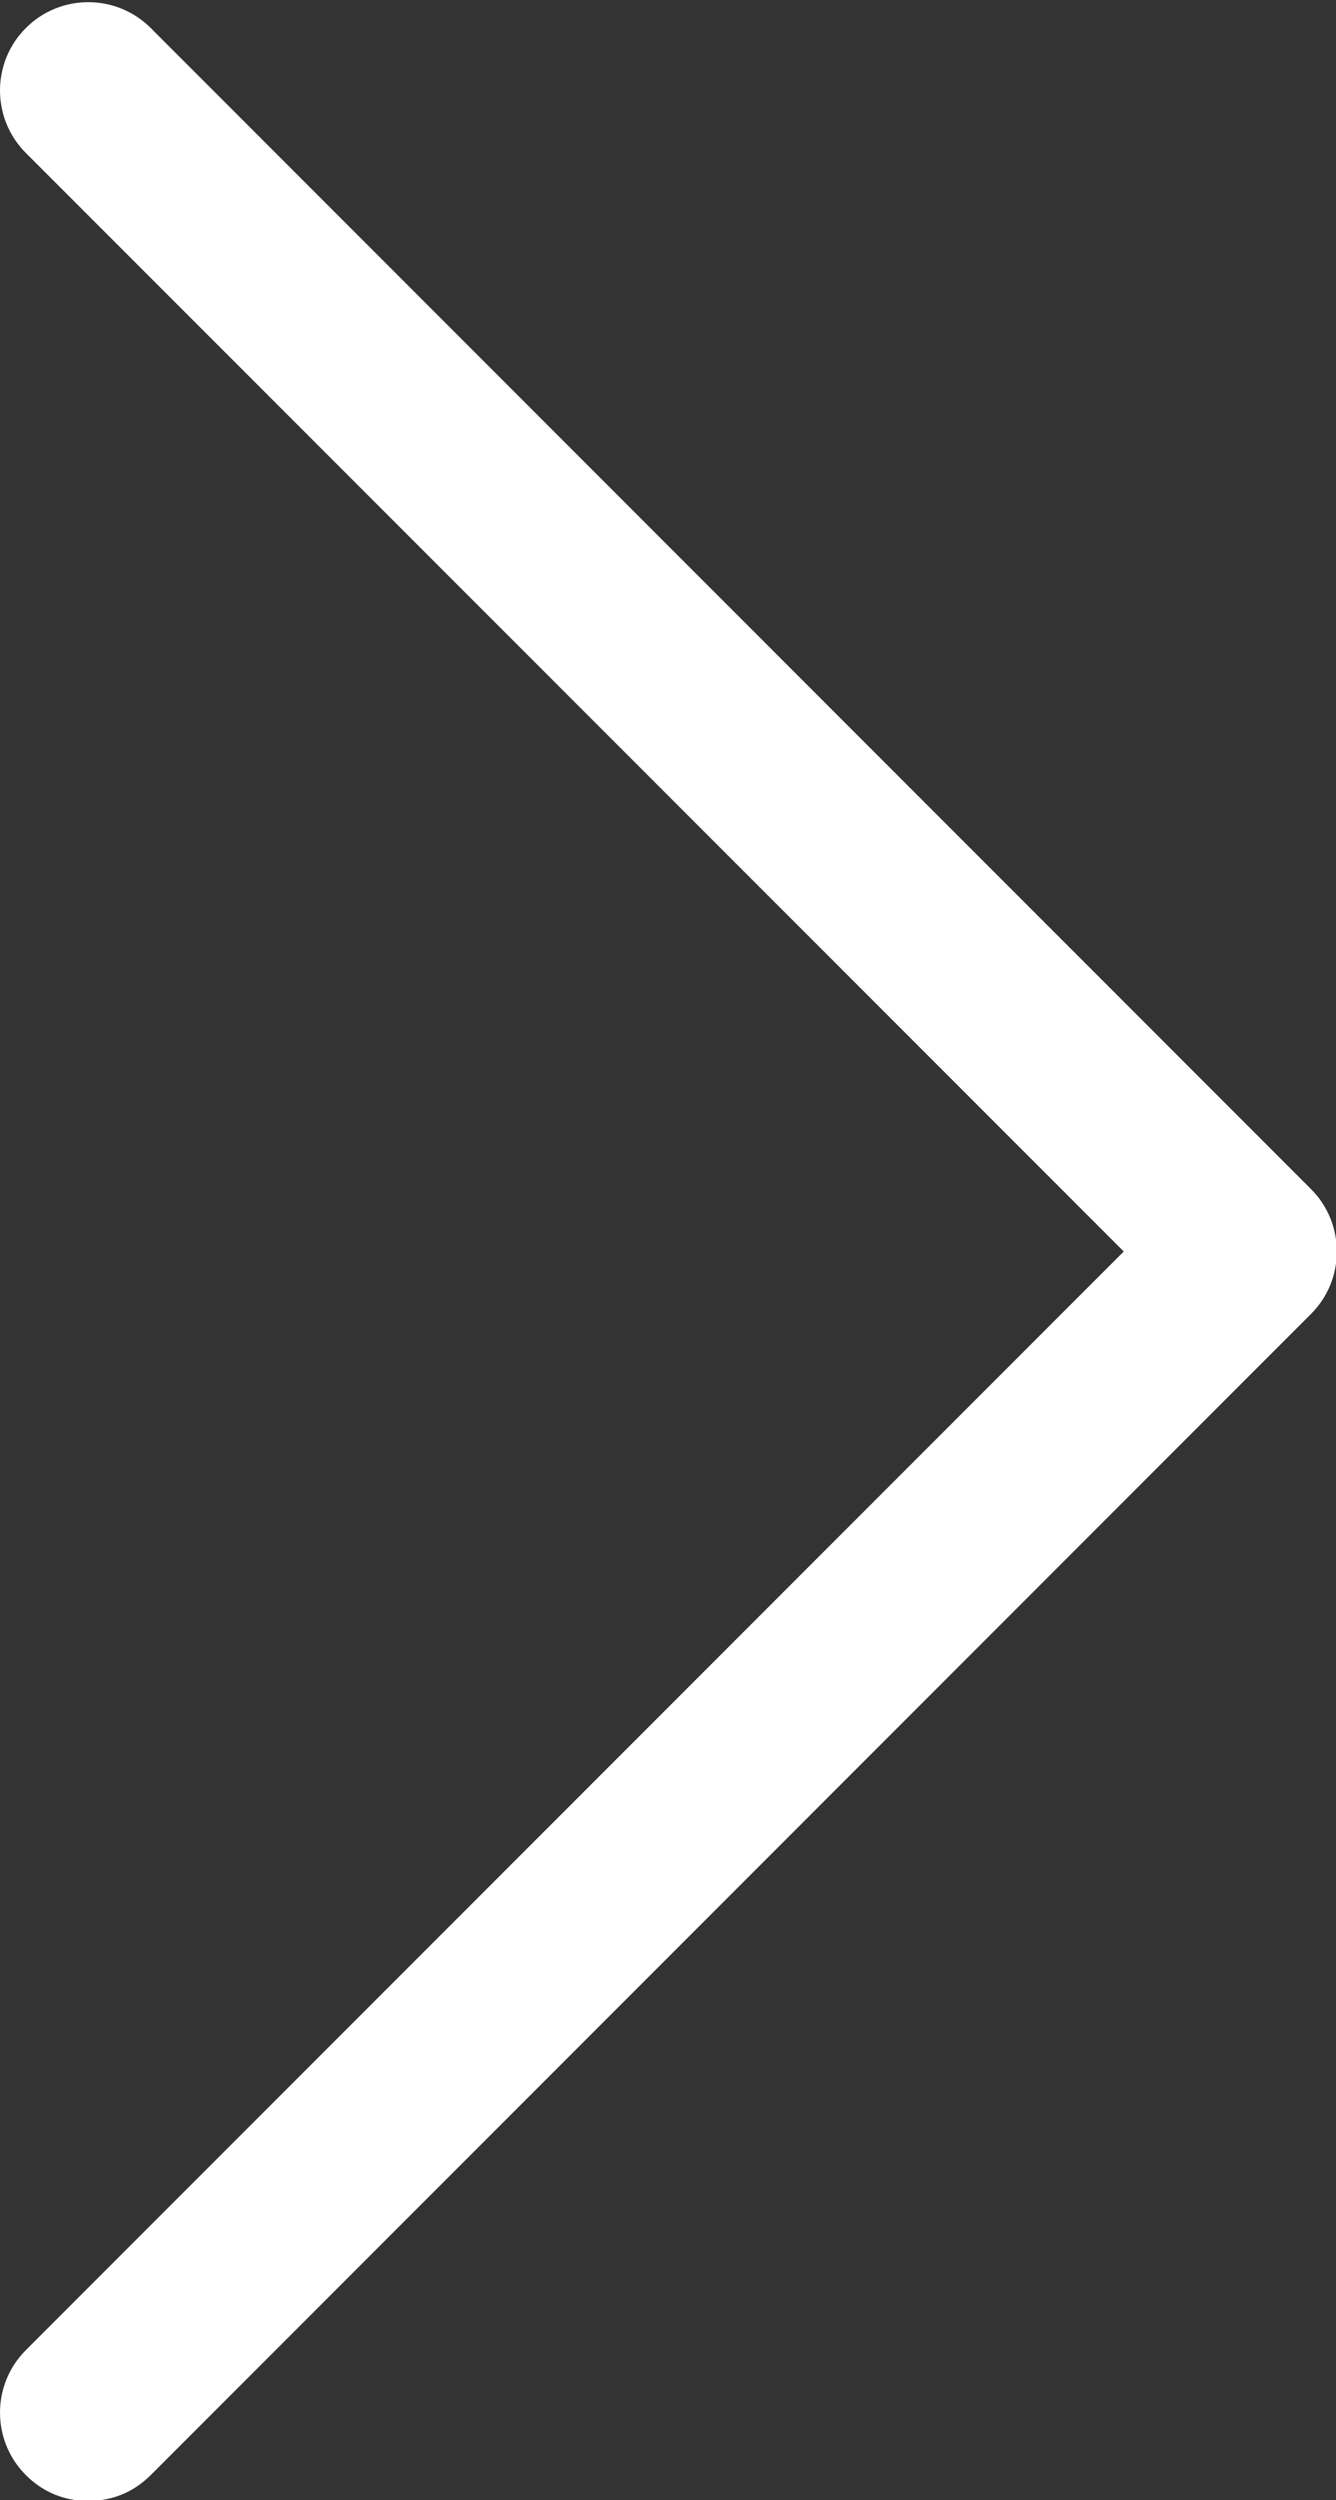 <?xml version="1.0" encoding="iso-8859-1"?>
<!-- Generator: Adobe Illustrator 22.1.0, SVG Export Plug-In . SVG Version: 6.00 Build 0)  -->
<svg version="1.1" id="Layer_1" xmlns="http://www.w3.org/2000/svg" xmlns:xlink="http://www.w3.org/1999/xlink" x="0px" y="0px"
	 viewBox="0 0 198.324 370.882" style="enable-background:new 0 0 198.324 370.882;" xml:space="preserve">
<rect x="0" y="0" width="198.324" height="370.882" fill="#333333" stroke="none"/>
<g>
	<g>
		<defs>
			<rect id="SVGID_1_" width="199.403" height="374.84"/>
		</defs>
		<clipPath id="SVGID_2_">
			<use xlink:href="#SVGID_1_"  style="overflow:visible;"/>
		</clipPath>
		<path style="clip-path:url(#SVGID_2_);fill:#FFFFFF;" d="M22.377,367.171c-2.561,2.556-5.76,3.839-9.271,3.839
			c-3.527,0-6.707-1.282-9.267-3.839c-5.117-5.117-5.117-13.421,0-18.538l162.978-162.978L3.839,22.697
			c-5.117-5.121-5.117-13.437,0-18.538c5.101-5.117,13.417-5.117,18.538,0l172.229,172.229c5.117,5.117,5.117,13.433,0,18.538
			L22.377,367.171z M22.377,367.171"/>
	</g>
</g>
</svg>
